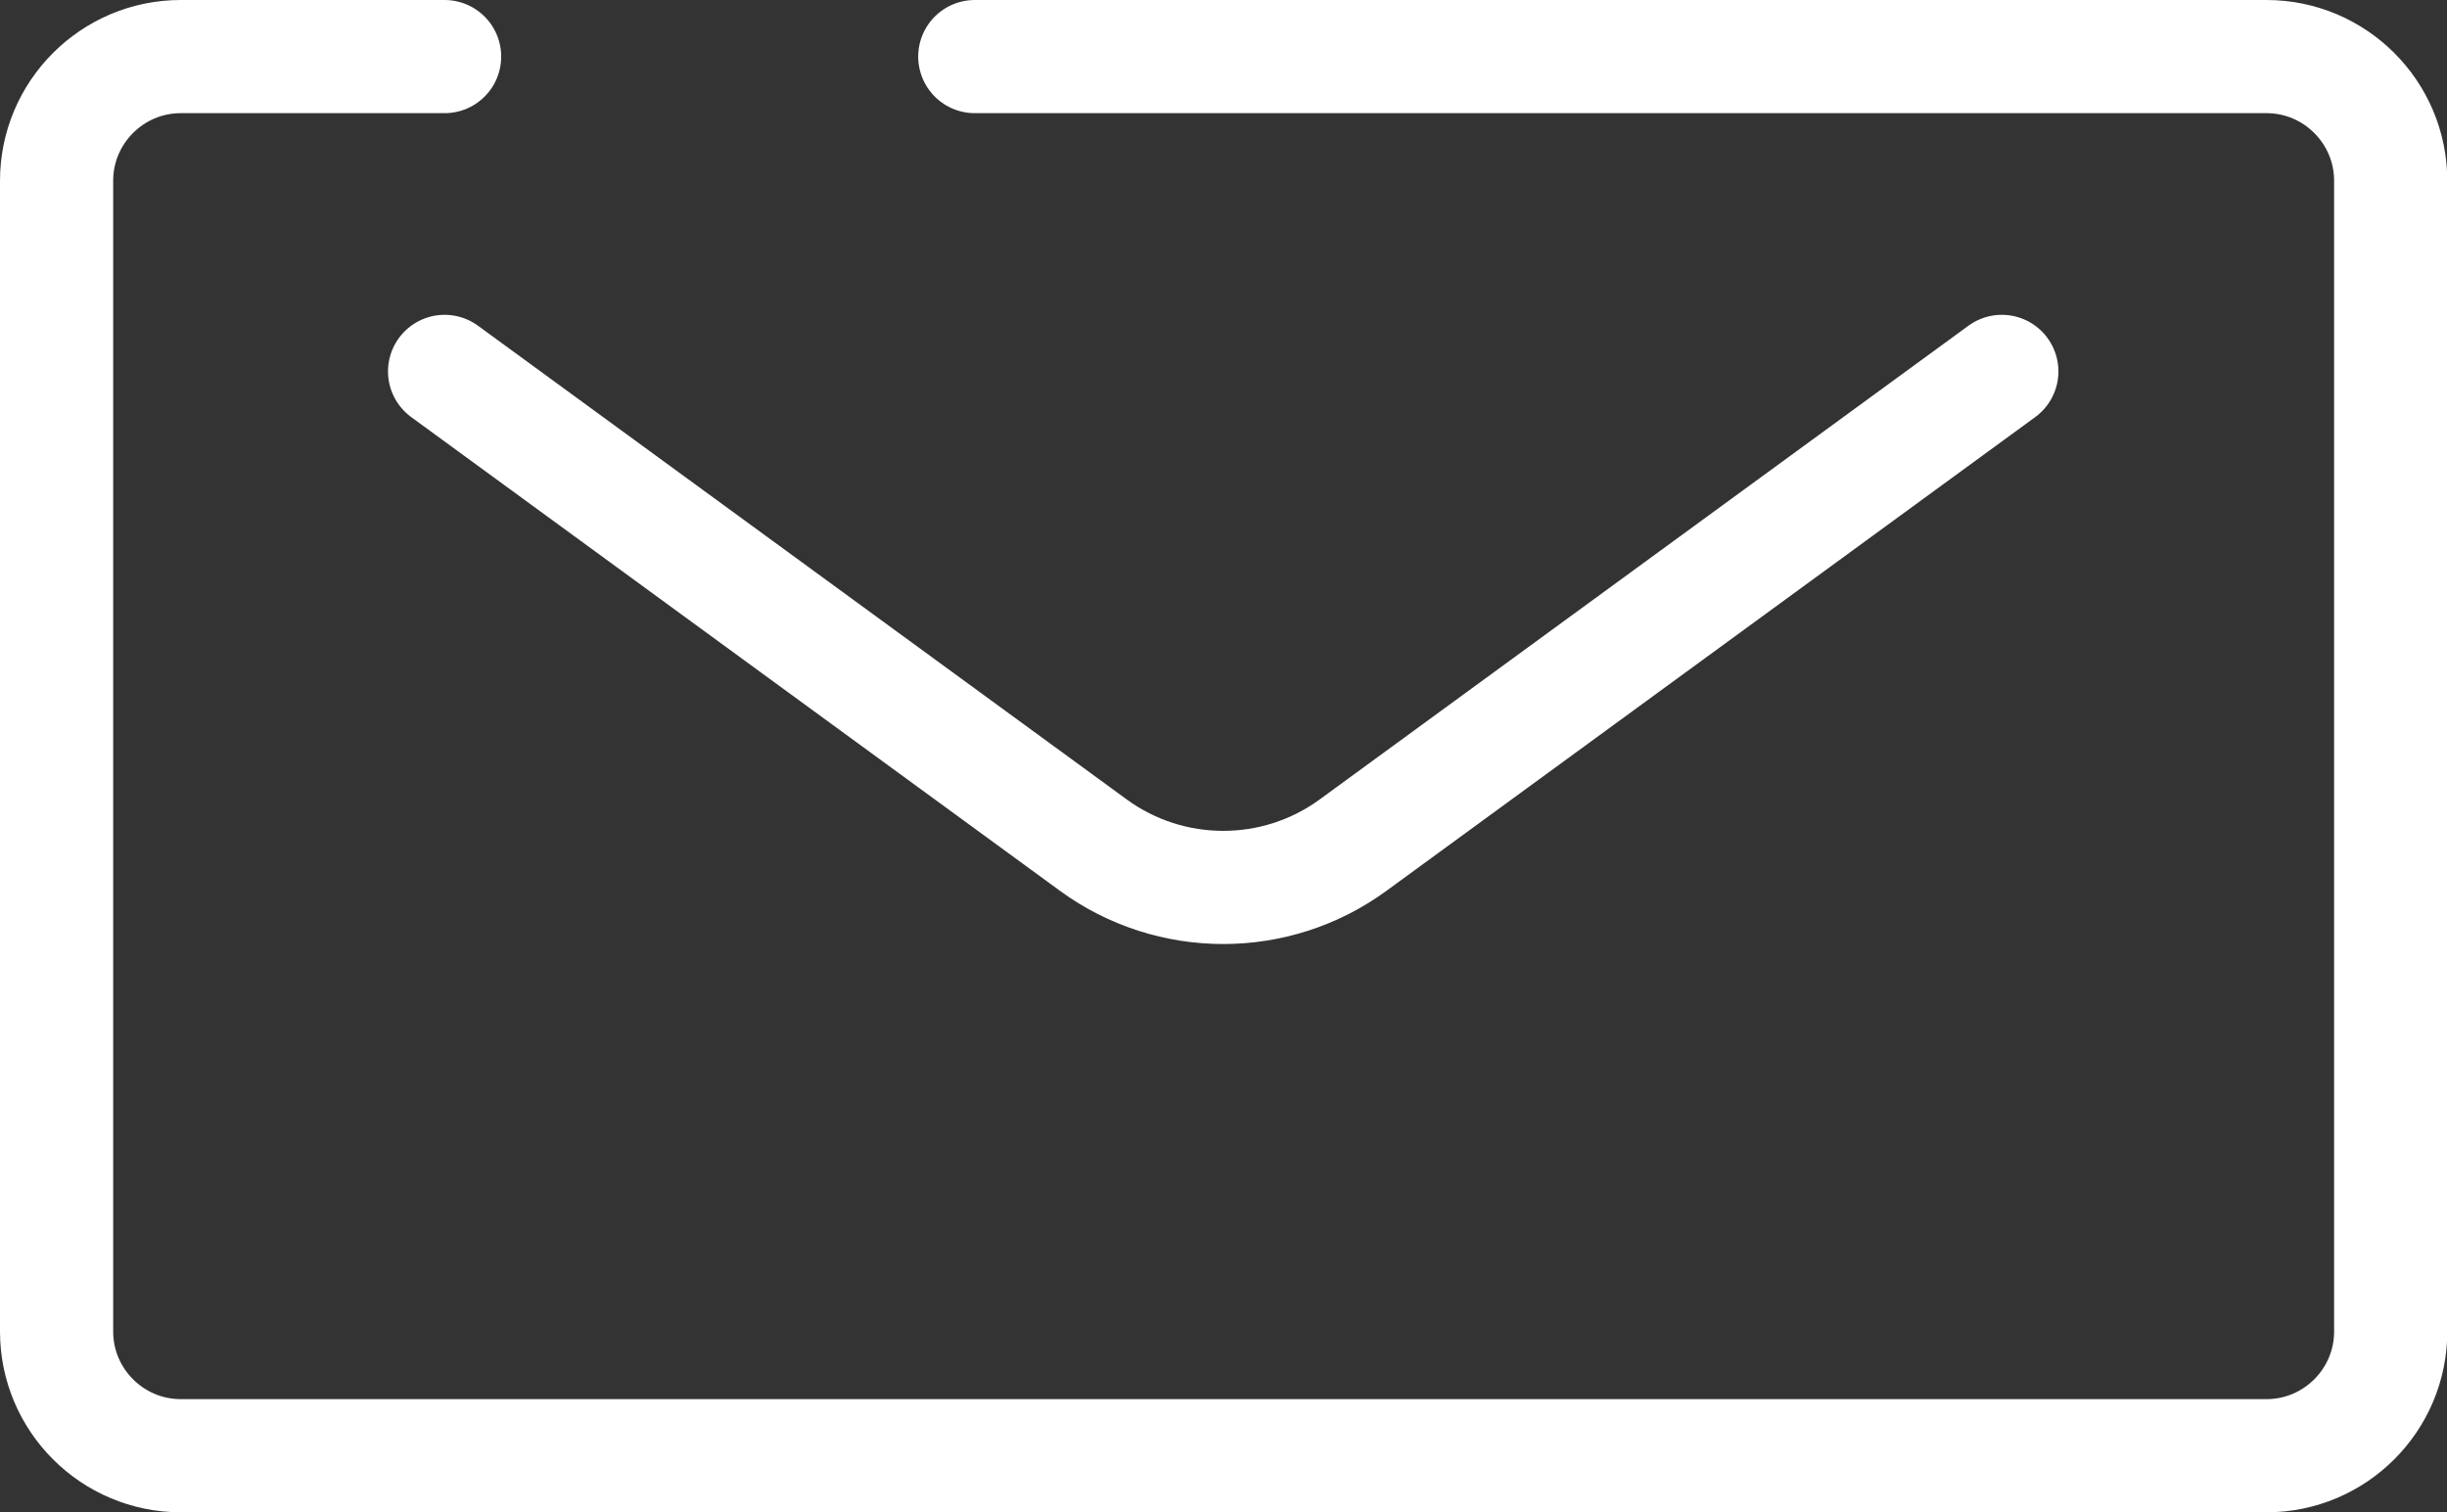 <?xml version="1.0" encoding="UTF-8"?>
<svg id="_レイヤー_2" data-name="レイヤー_2" xmlns="http://www.w3.org/2000/svg" viewBox="0 0 84.32 52.12">
  <rect x="0" y="0" width="84.32" height="52.12" fill="#333333" stroke="none"/>
  <defs>
    <style>
      .cls-1 {
        fill: none;
        stroke: #fff;
        stroke-linecap: round;
        stroke-linejoin: round;
        stroke-width: 3.9px;
      }
    </style>
  </defs>
  <g id="_デザイン" data-name="デザイン">
    <g>
      <path class="cls-1" d="M15.32,1.95H6.23C3.87,1.95,1.95,3.87,1.95,6.23v39.66c0,2.36,1.92,4.28,4.28,4.28h71.87c2.36,0,4.28-1.92,4.28-4.28V6.23c0-2.36-1.92-4.28-4.28-4.28h-44.51"/>
      <path class="cls-1" d="M15.32,12.8l22.36,16.33c2.66,1.94,6.28,1.94,8.94,0l22.36-16.33"/>
    </g>
  </g>
</svg>